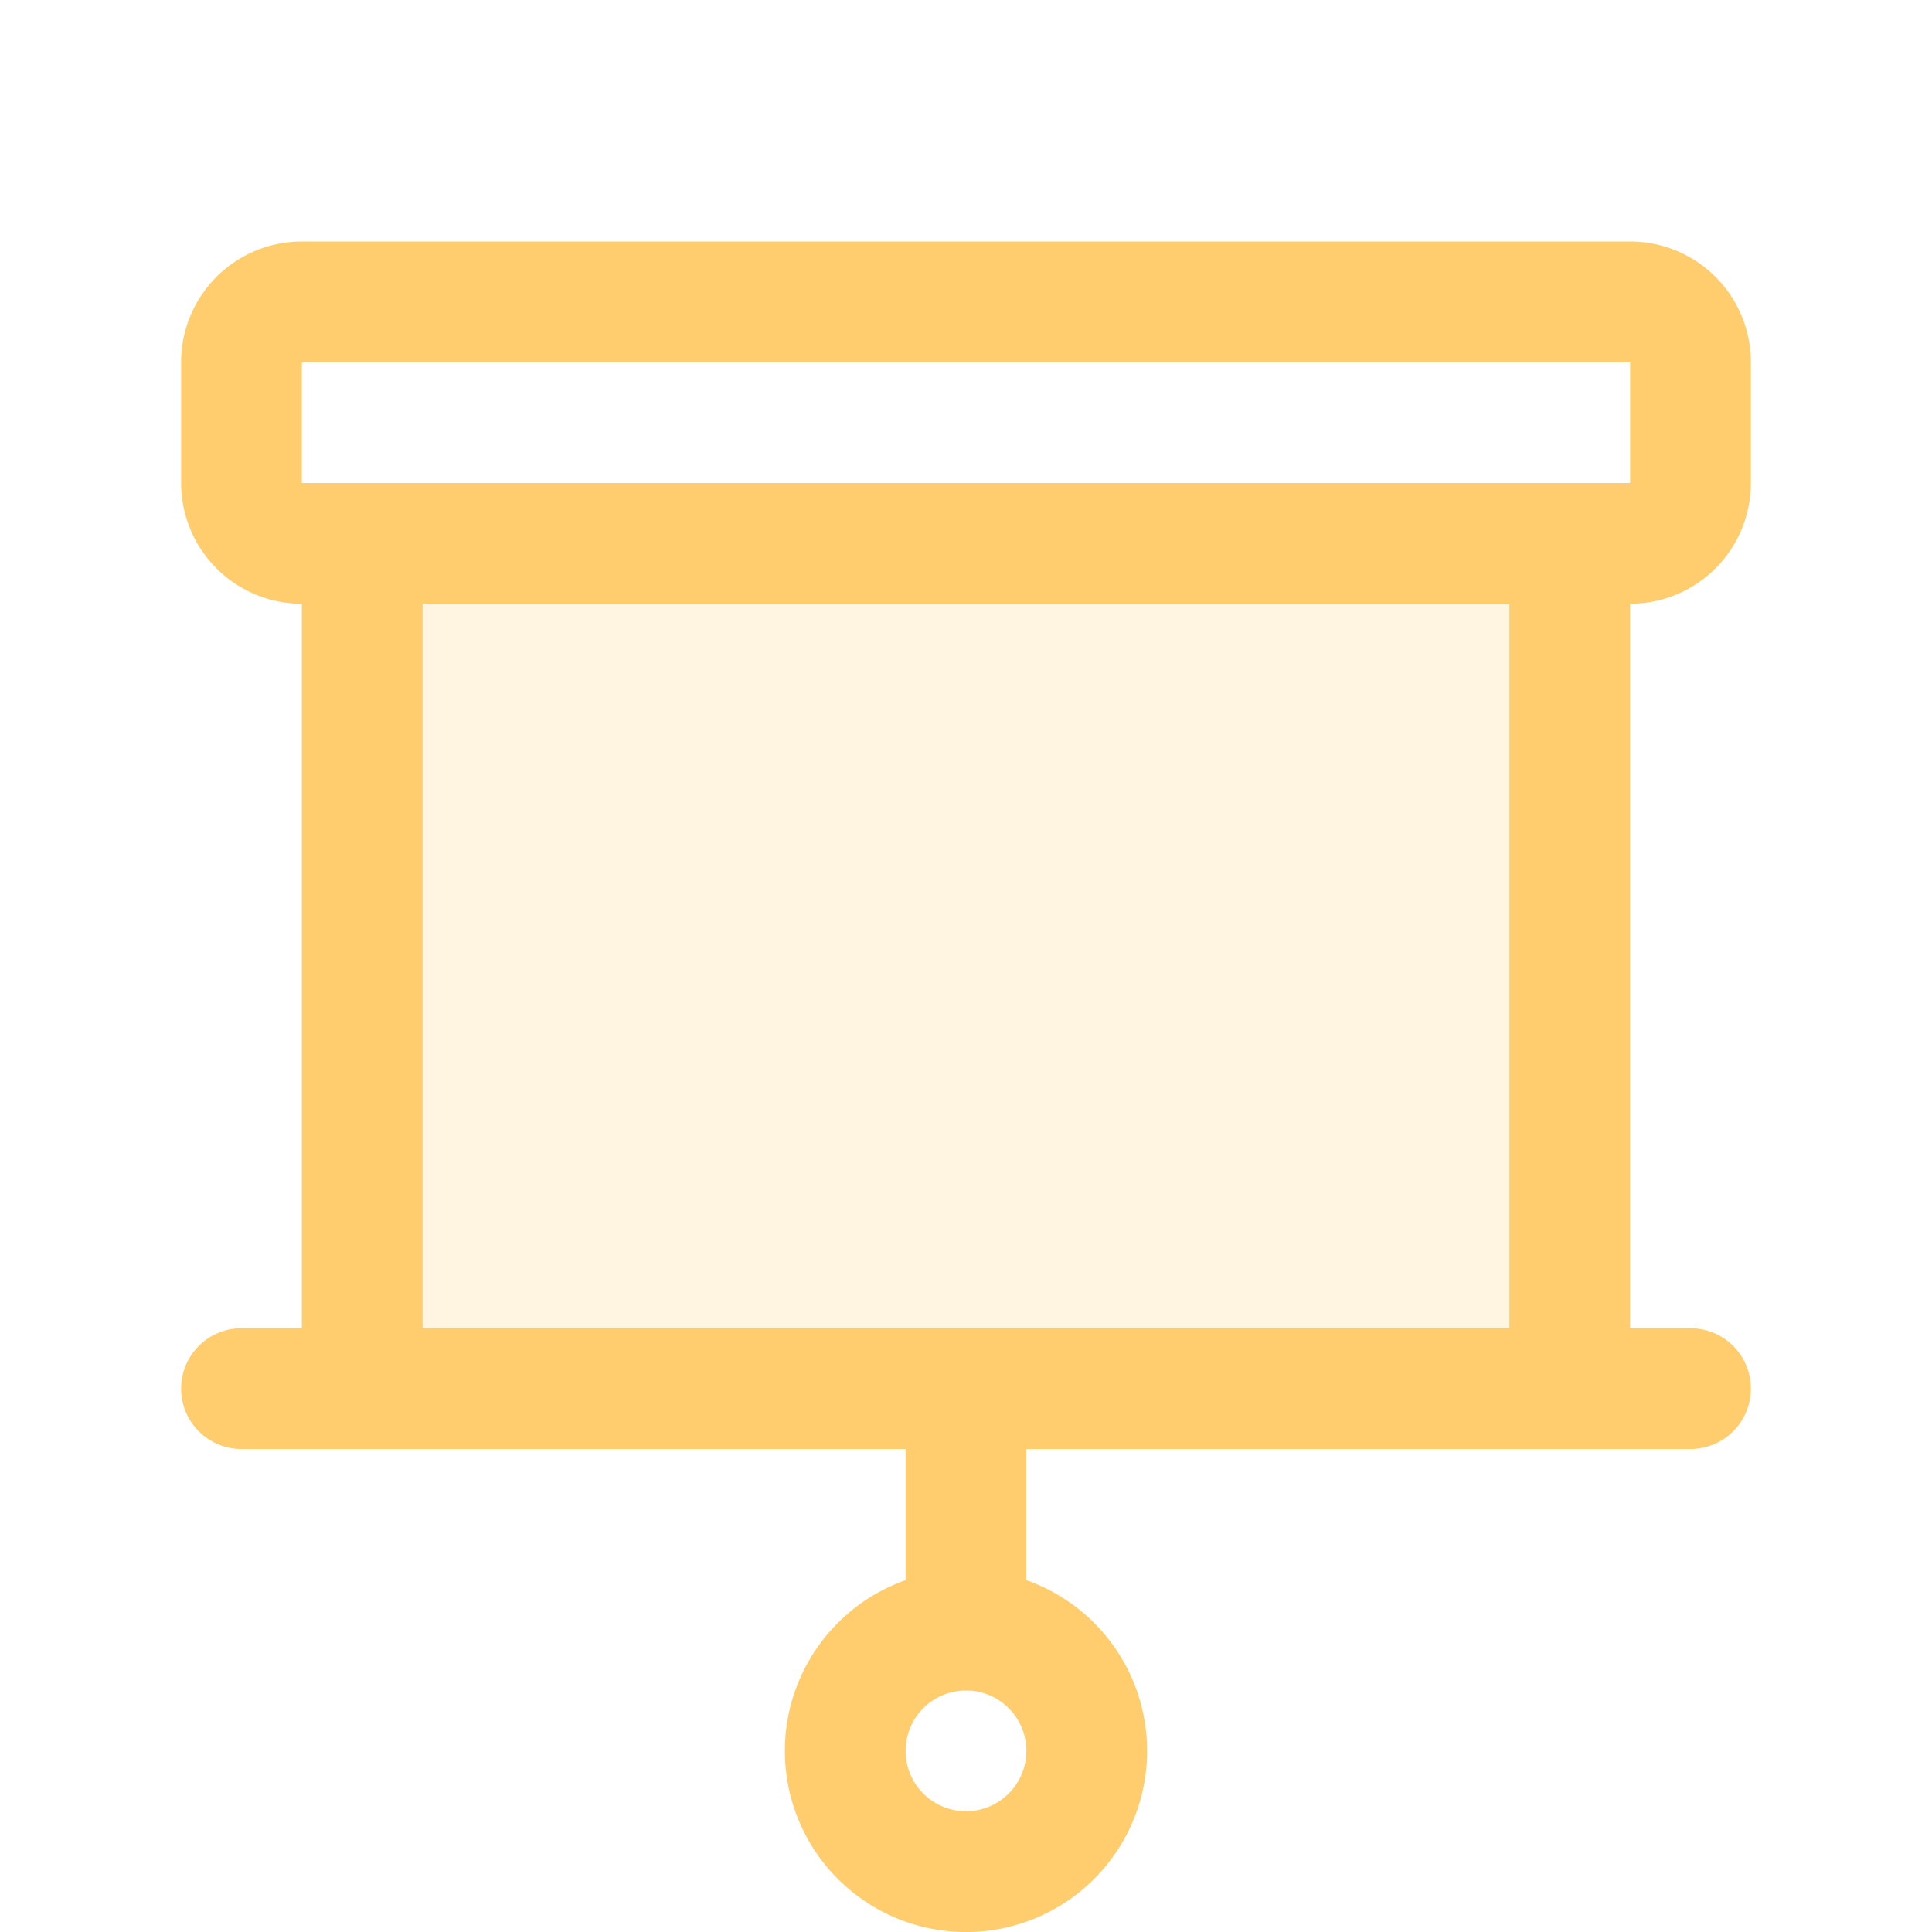 <svg xmlns="http://www.w3.org/2000/svg" width="32" height="32" fill="#ffcd6d" viewBox="0 0 256 256"><path d="M208 72v112H48V72z" opacity=".2"/><path d="M232 64V48a16 16 0 0 0-16-16H40a16 16 0 0 0-16 16v16a16 16 0 0 0 16 16v96h-8a8 8 0 0 0 0 16h88v17.38a24 24 0 1 0 16 0V192h88a8 8 0 0 0 0-16h-8V80a16 16 0 0 0 16-16zM128 240a8 8 0 1 1 8-8 8 8 0 0 1-8 8zM40 48h176v16H40zm160 128H56V80h144z"/></svg>